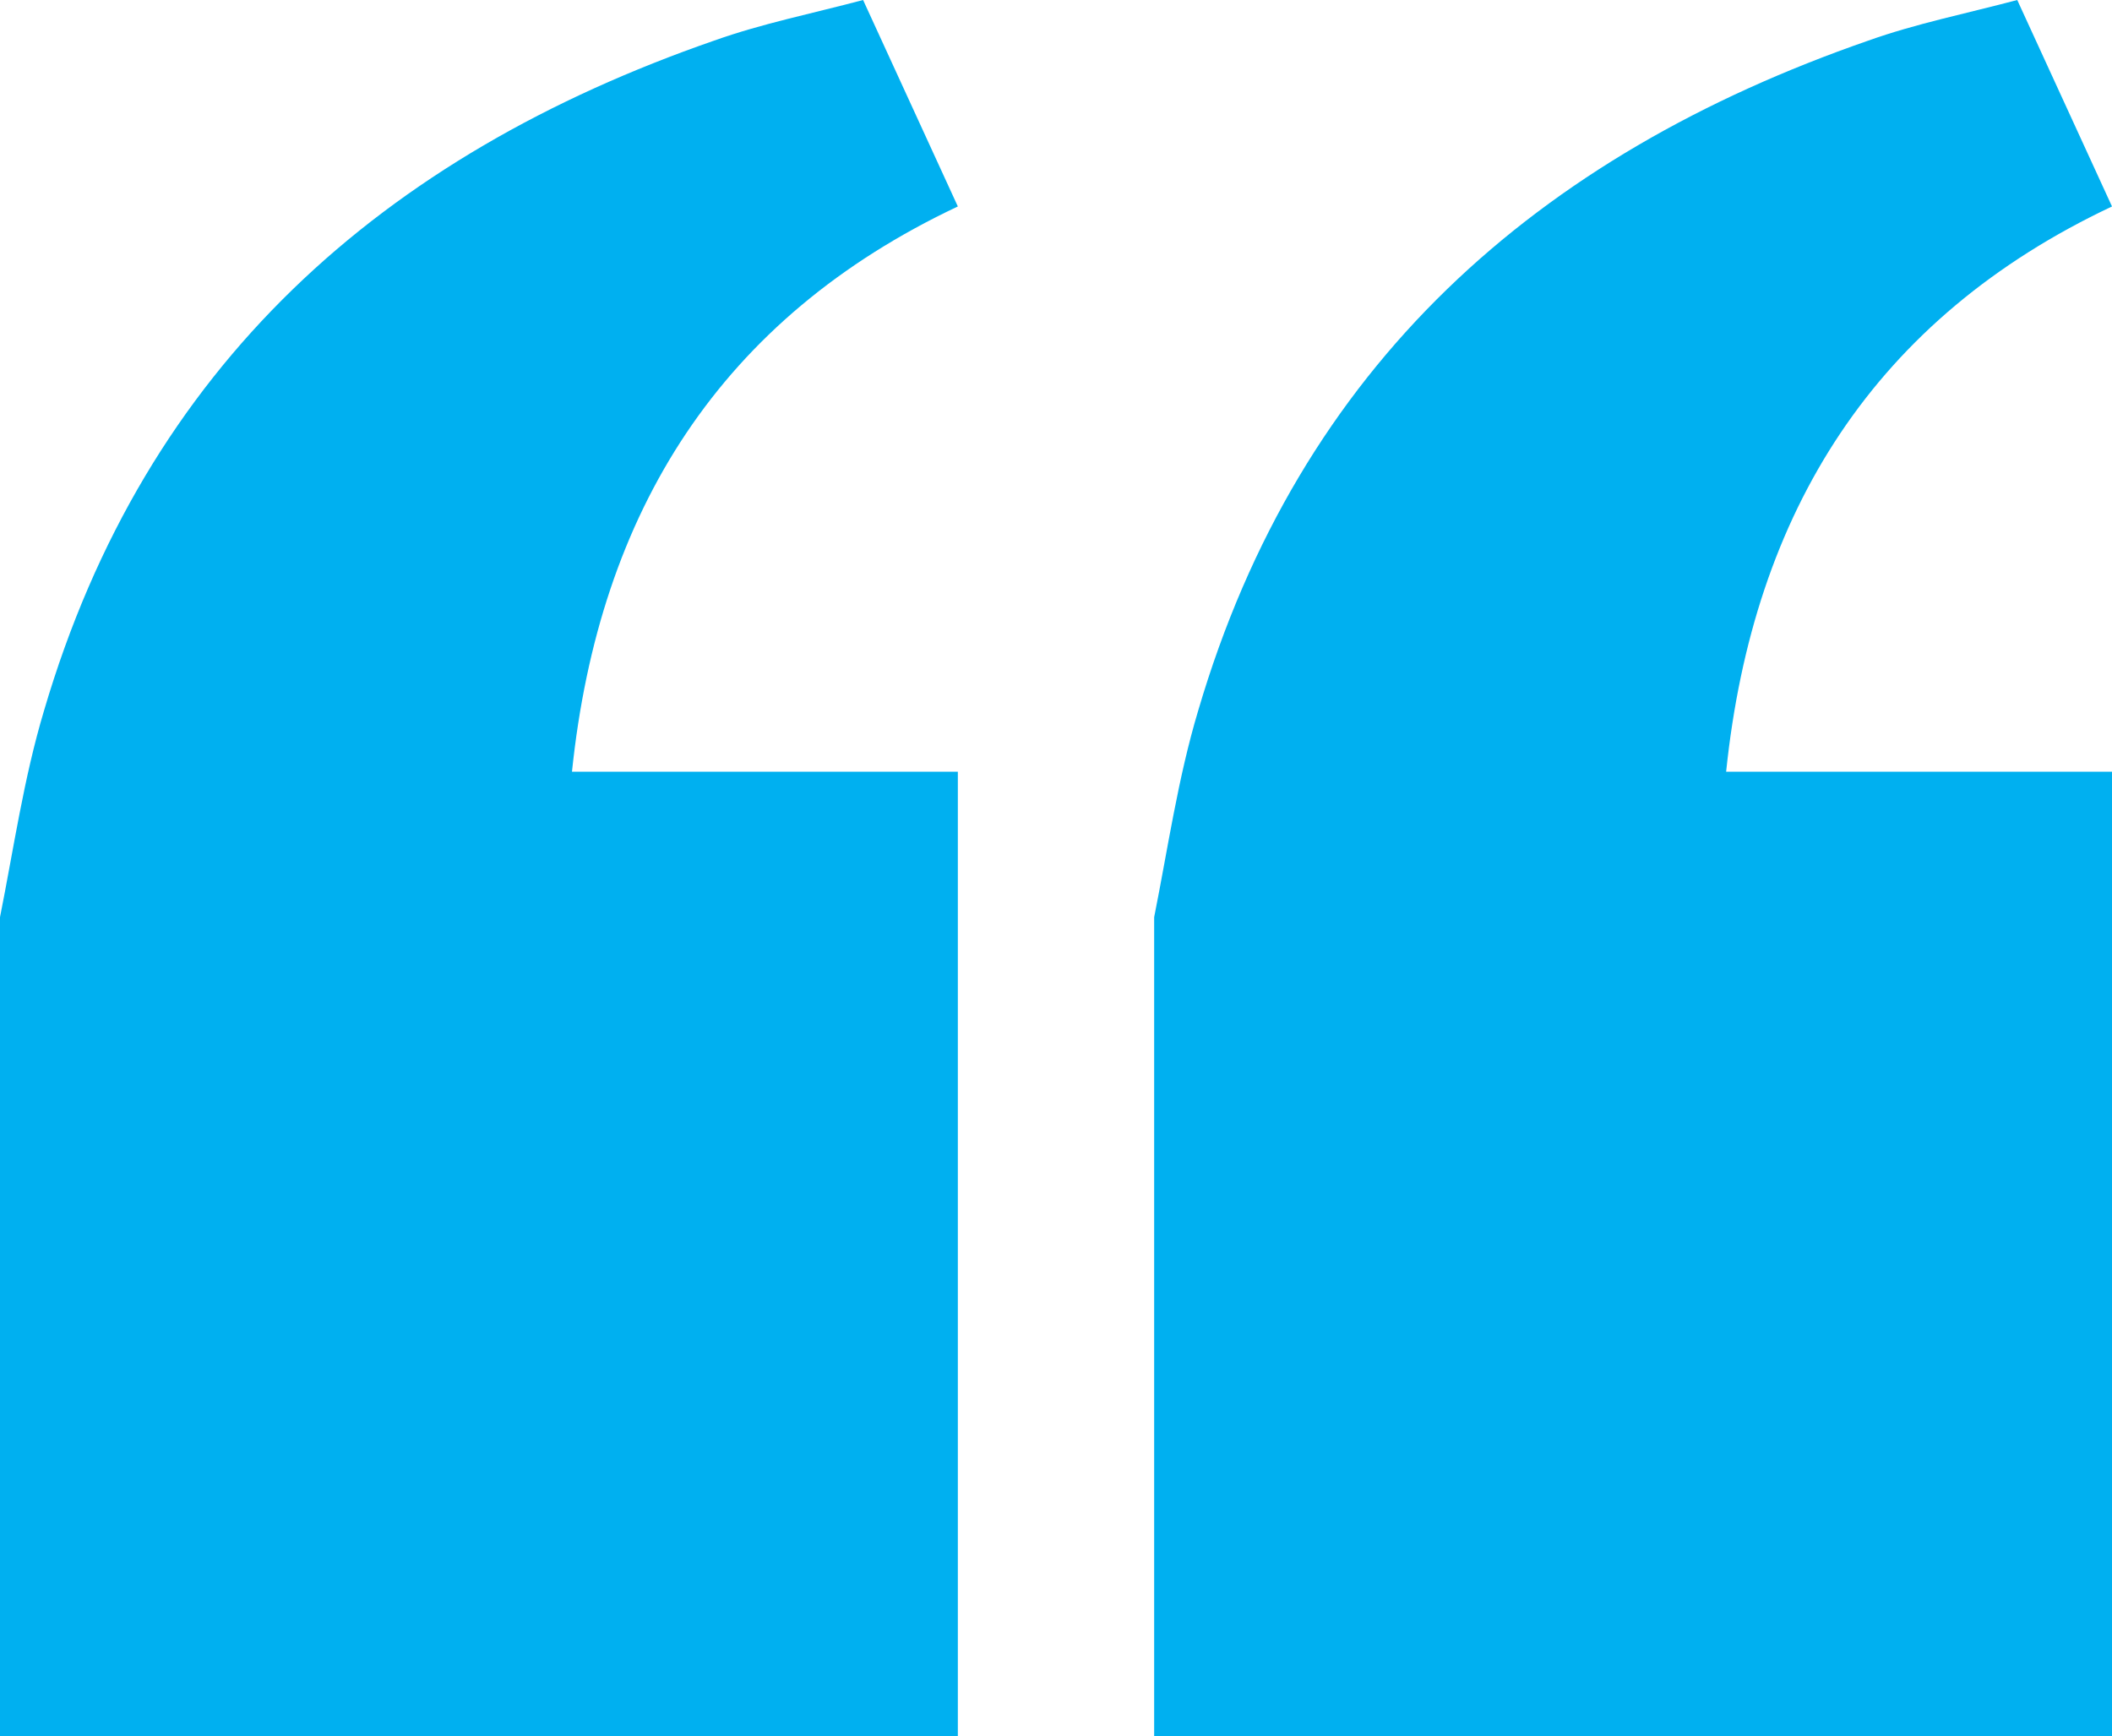 <svg id="quote" xmlns="http://www.w3.org/2000/svg" width="43.689" height="35.918" viewBox="0 0 43.689 35.918">
    <g id="Group_2437" data-name="Group 2437" transform="translate(0 0)">
        <g id="Group_2007" data-name="Group 2007">
            <g id="Group_2435" data-name="Group 2435">
                <g id="Group_3" data-name="Group 3">
                    <path id="Path_15" data-name="Path 15"
                        d="M0,18.974c.28-1.4.49-2.871.91-4.271,2.1-7.142,7-11.482,13.863-13.863C15.753.49,16.8.28,17.854,0l1.96,4.271c-4.9,2.311-7.422,6.3-7.982,11.693h7.982V35.918H0V18.974"
                        fill="#00b0f0" />
                </g>
            </g>
        </g>
        <g id="Group_2007-2" data-name="Group 2007" transform="translate(23.875)">
            <g id="Group_2436" data-name="Group 2436">
                <g id="Group_3-2" data-name="Group 3">
                    <path id="Path_15-2" data-name="Path 15"
                        d="M34.1,18.974c.28-1.4.49-2.871.91-4.271,2.1-7.142,7-11.482,13.863-13.863C49.853.49,50.9.28,51.954,0l1.96,4.271c-4.9,2.311-7.422,6.3-7.982,11.693h7.982V35.918H34.1V18.974"
                        transform="translate(-34.1)" fill="#00b0f0" />
                </g>
            </g>
        </g>
    </g>
</svg>
